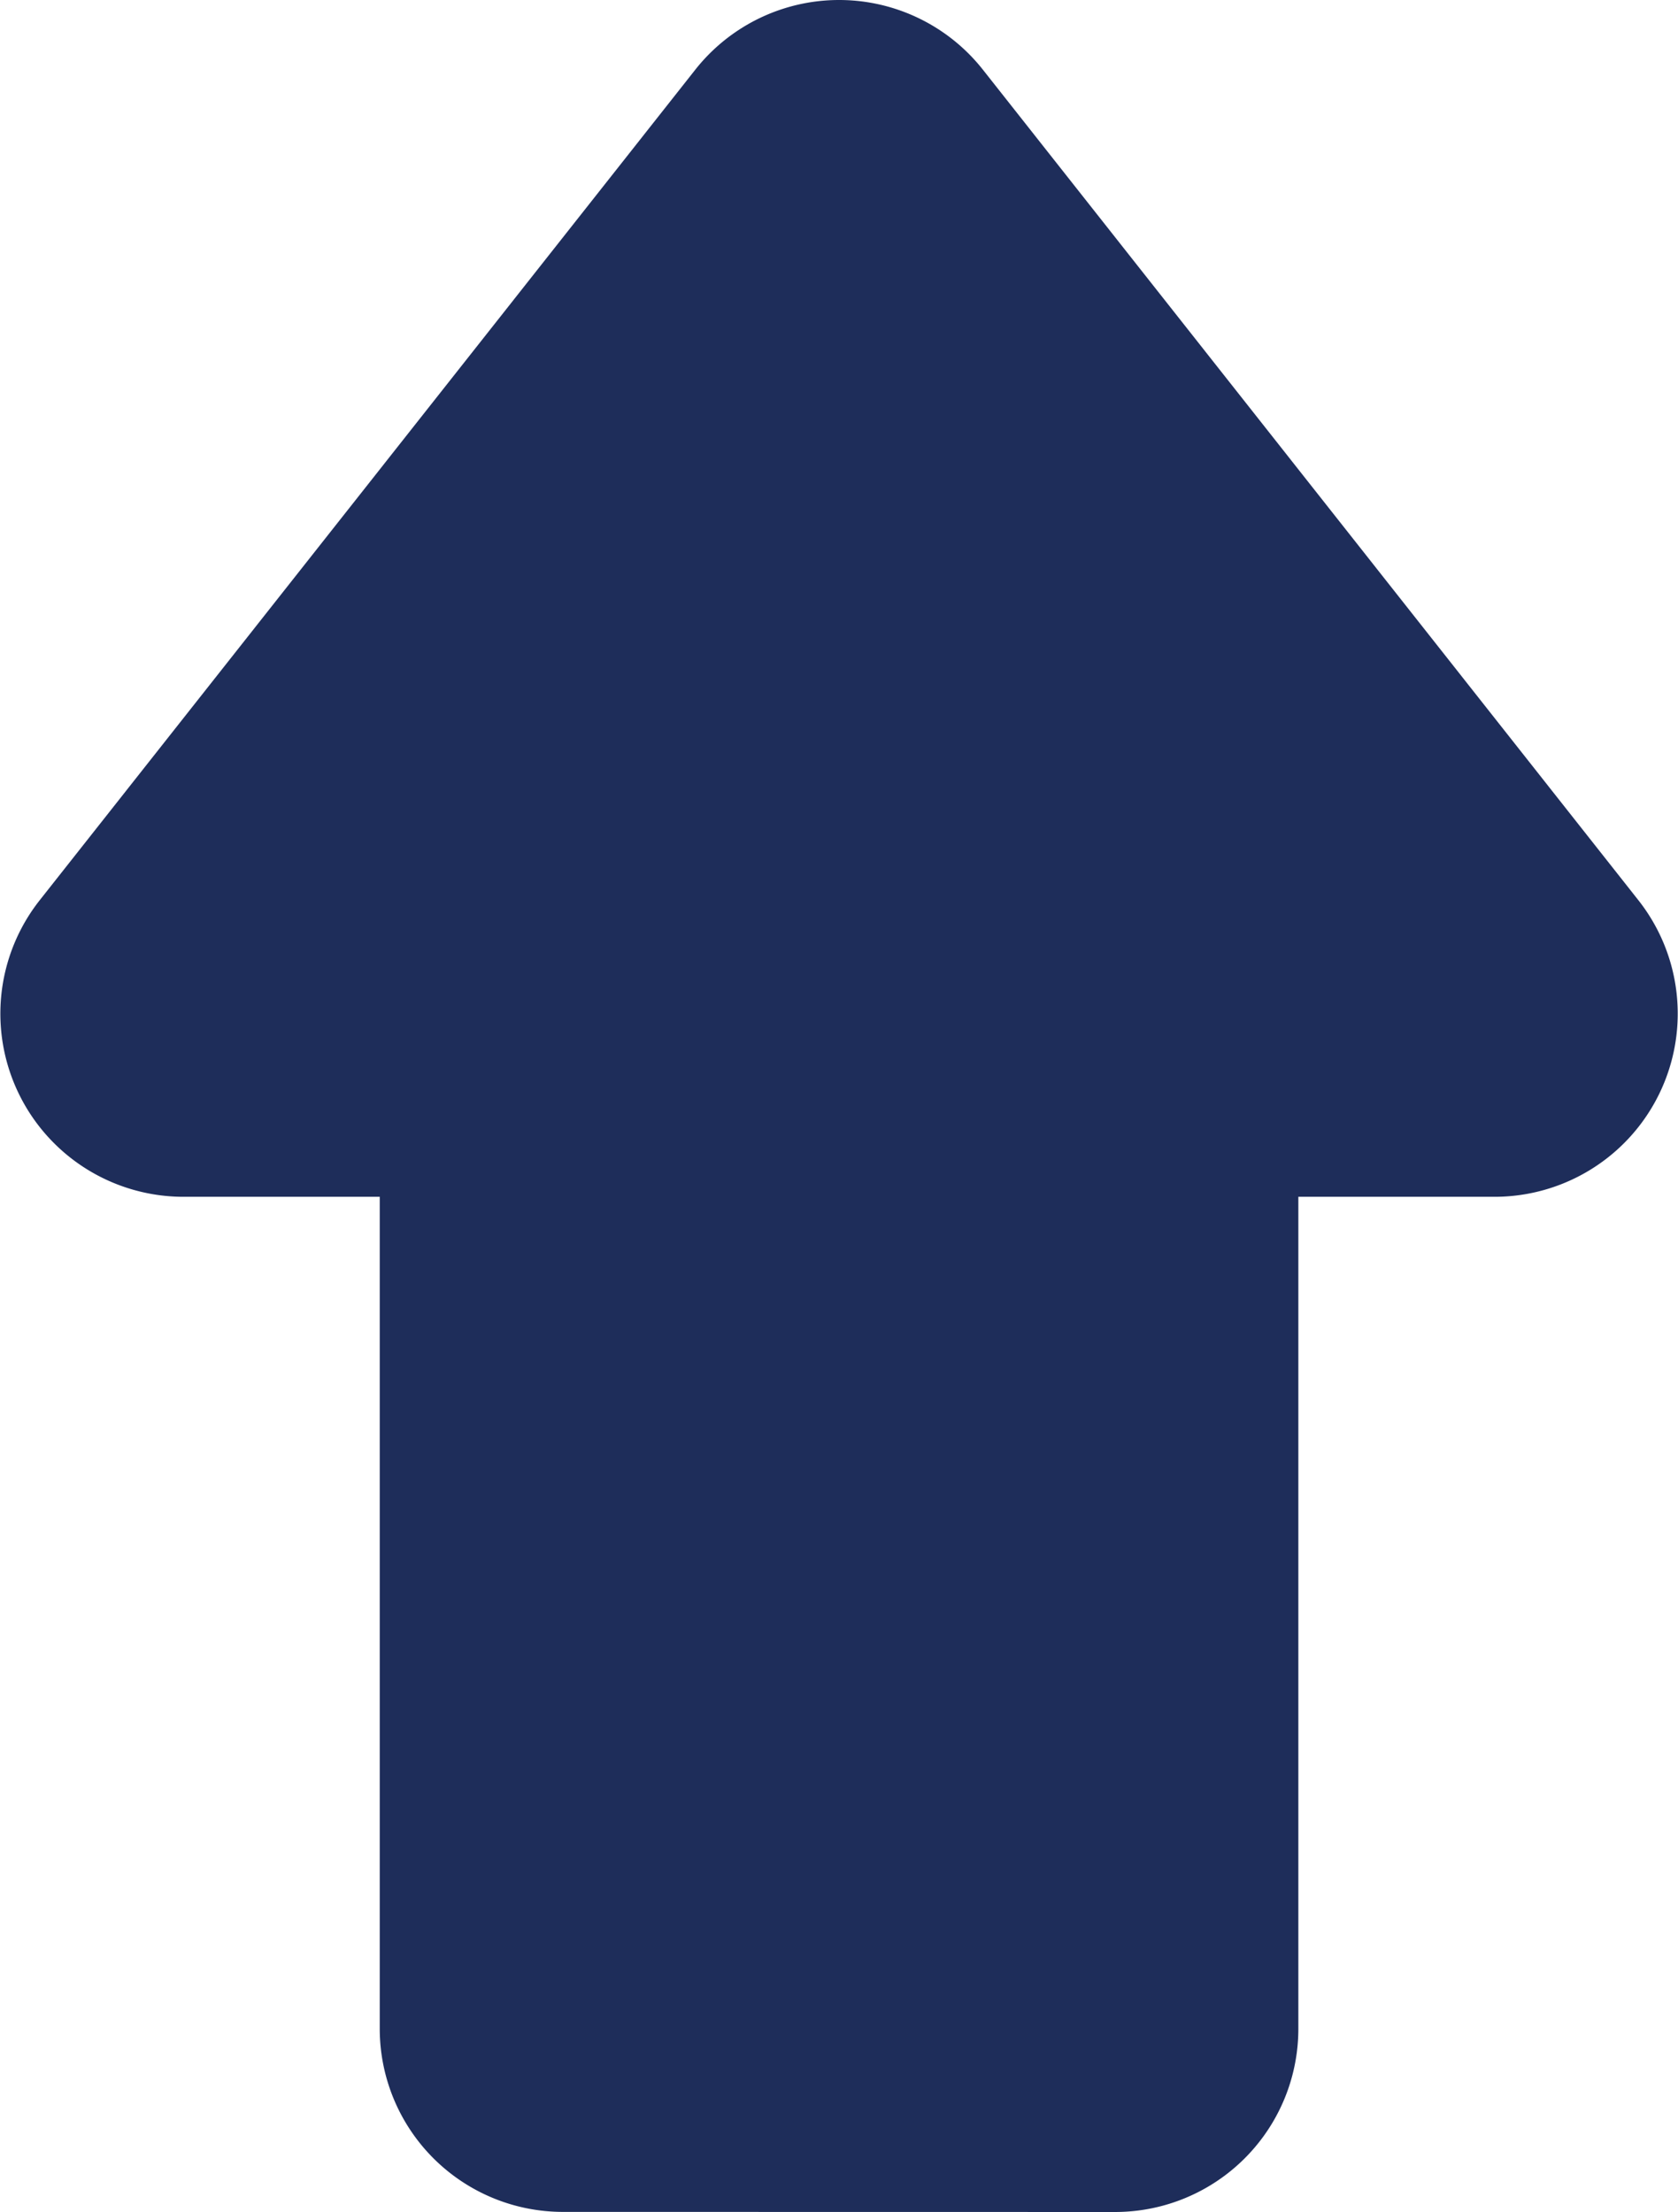 <svg xmlns="http://www.w3.org/2000/svg" width="18.32" height="24.152" viewBox="0 0 18.32 24.152">
  <g id="Group_849" data-name="Group 849" transform="translate(-0.442 -0.256)">
    <path id="Union_7" data-name="Union 7" d="M6.588,24.408a2,2,0,0,1-2-2V13.324H2.446a2,2,0,0,1-1.57-3.239L8.033,1.017a2,2,0,0,1,3.14,0l7.156,9.068a2,2,0,0,1-1.57,3.239H14.617v9.085a2,2,0,0,1-2,2Z" transform="translate(0 0)" fill="#1e2d5a"/>
  </g>
</svg>
